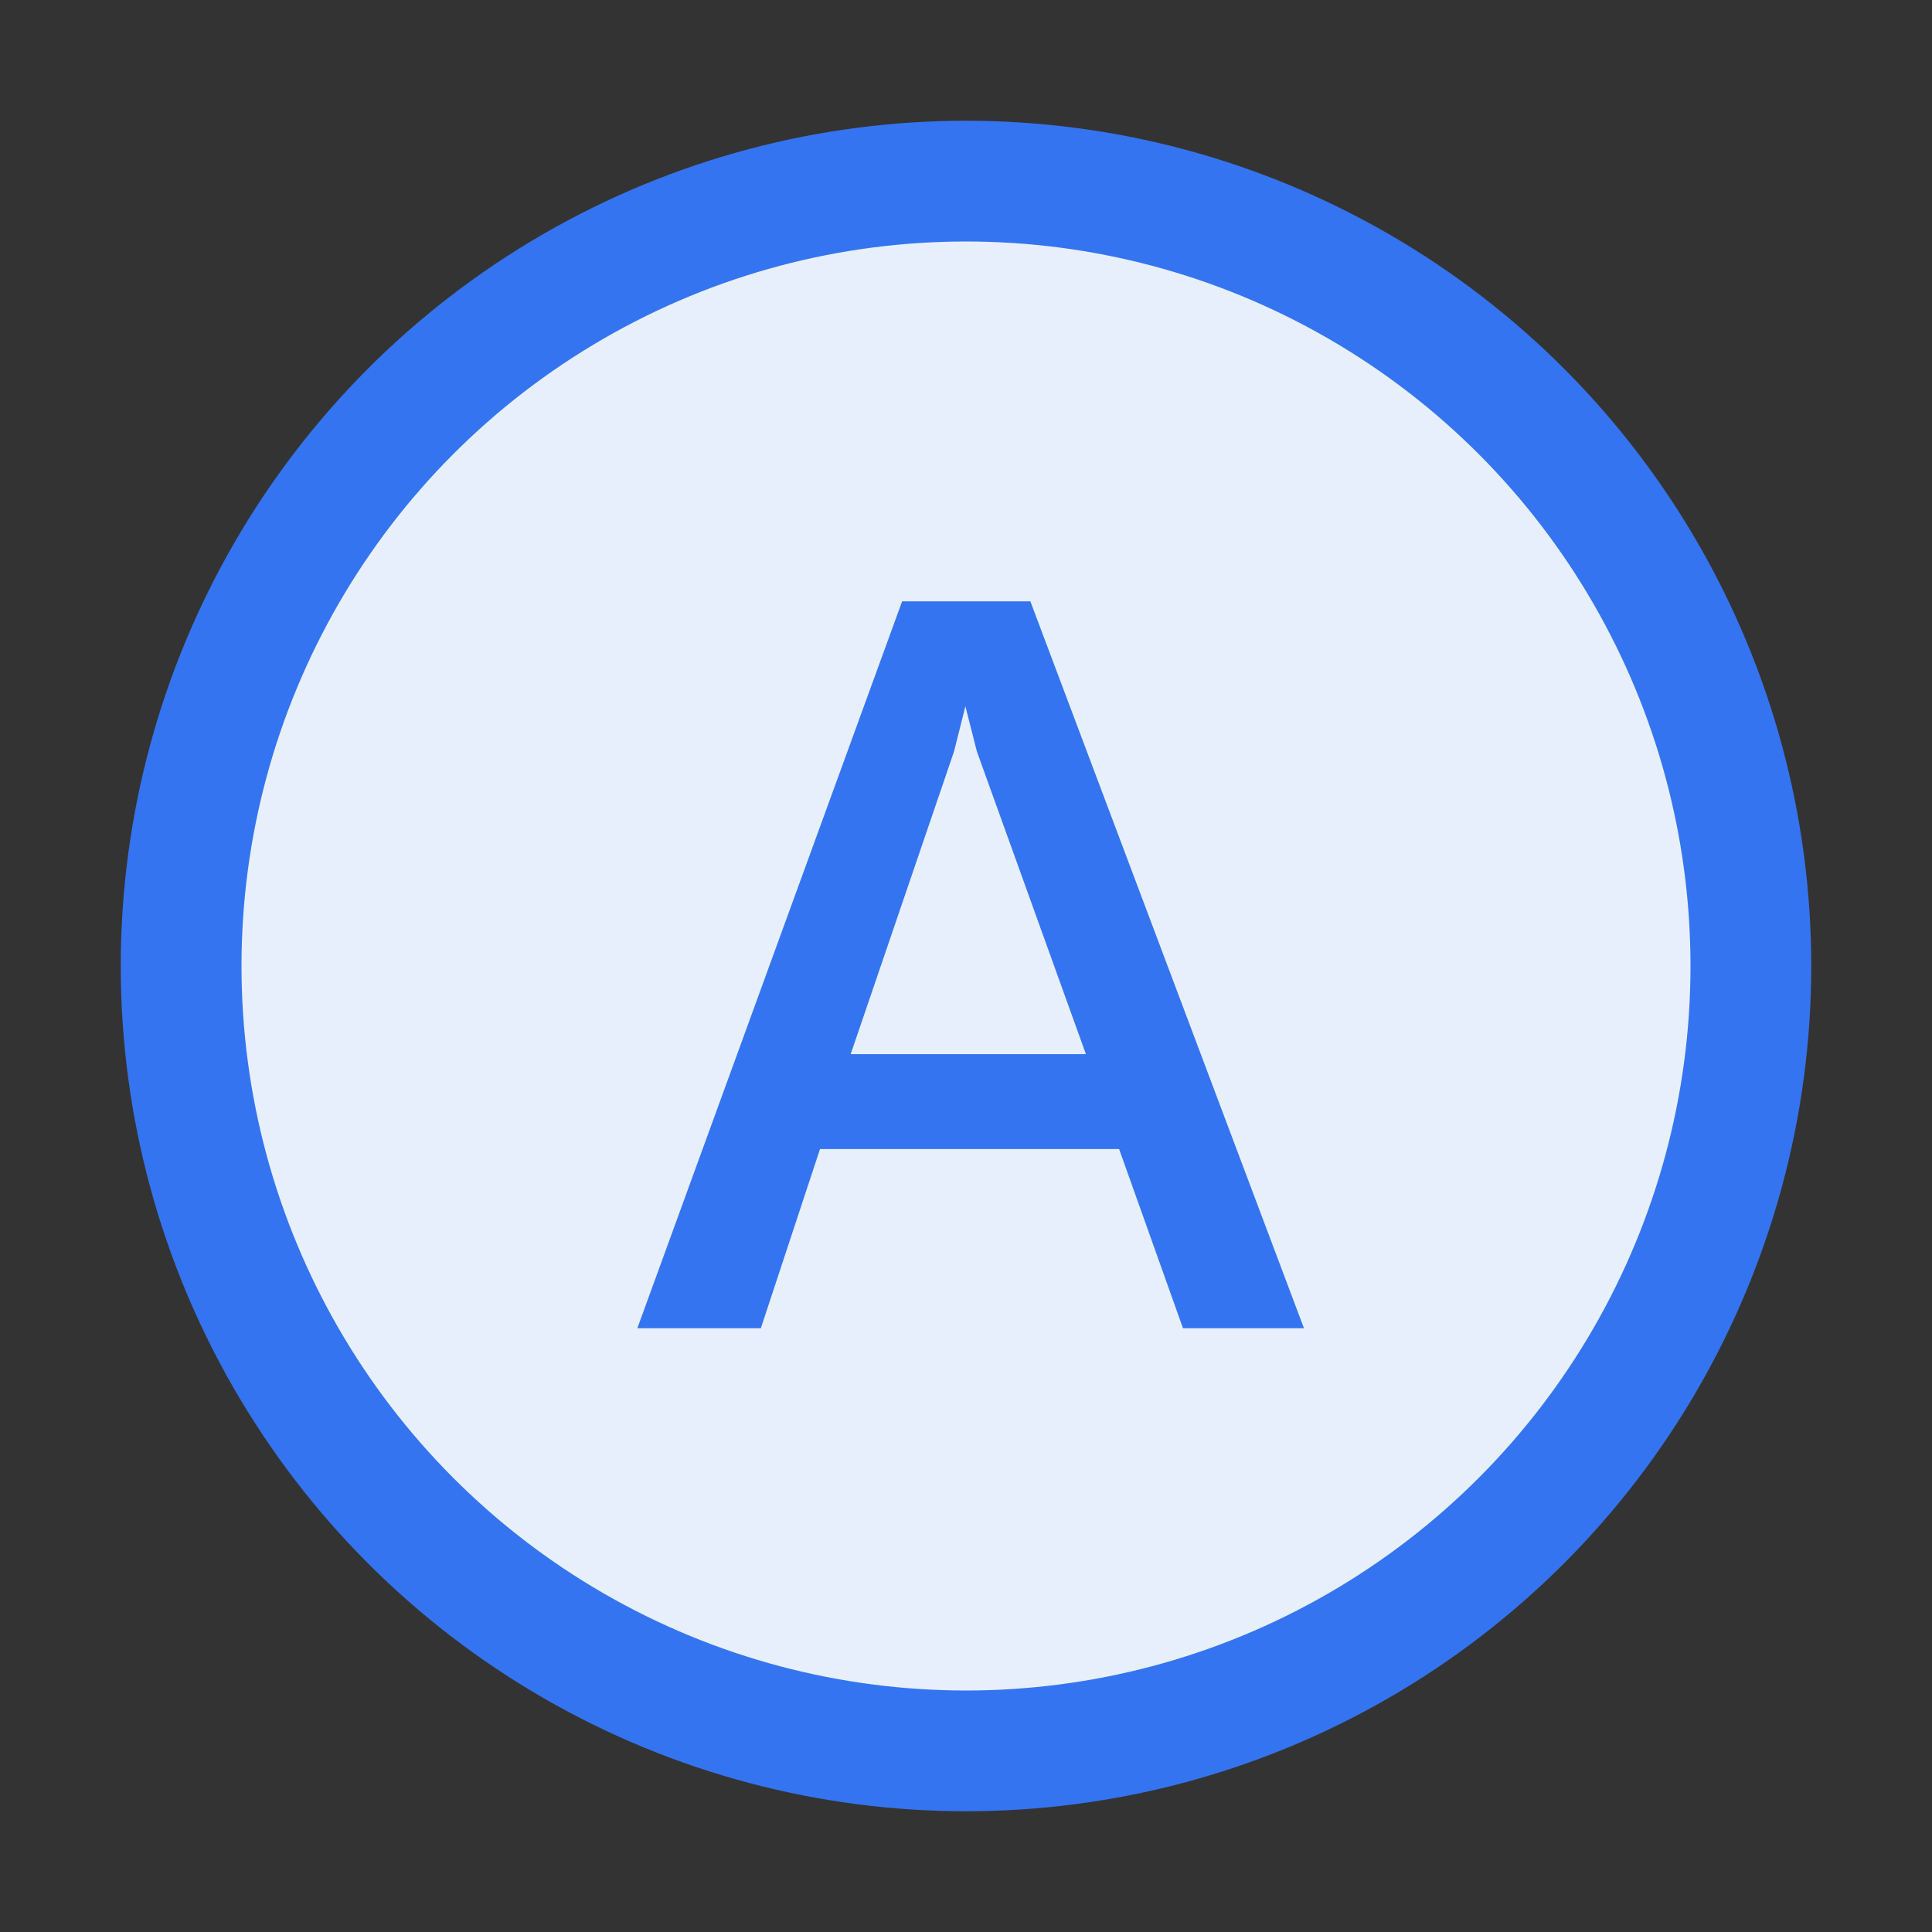 <!-- Copyright 2000-2024 JetBrains s.r.o. and contributors. Use of this source code is governed by the Apache 2.0 license. -->
<svg width="16" height="16" viewBox="0 0 16 16" fill="none" xmlns="http://www.w3.org/2000/svg">
<rect x="0" y="0" width="16" height="16" fill="#333333" stroke="none"/>
<circle cx="8" cy="8" r="6.5" fill="#E7EFFD" stroke="#3574F0" />
<path d="M7.471 4.98H8.533L10.799 11H9.797L9.268 9.516H6.791L6.301 11H5.278L7.471 4.98ZM8.993 8.73L8.09 6.223L7.995 5.849L7.901 6.223L7.045 8.73H8.993Z" fill="#3574F0" />
</svg>
